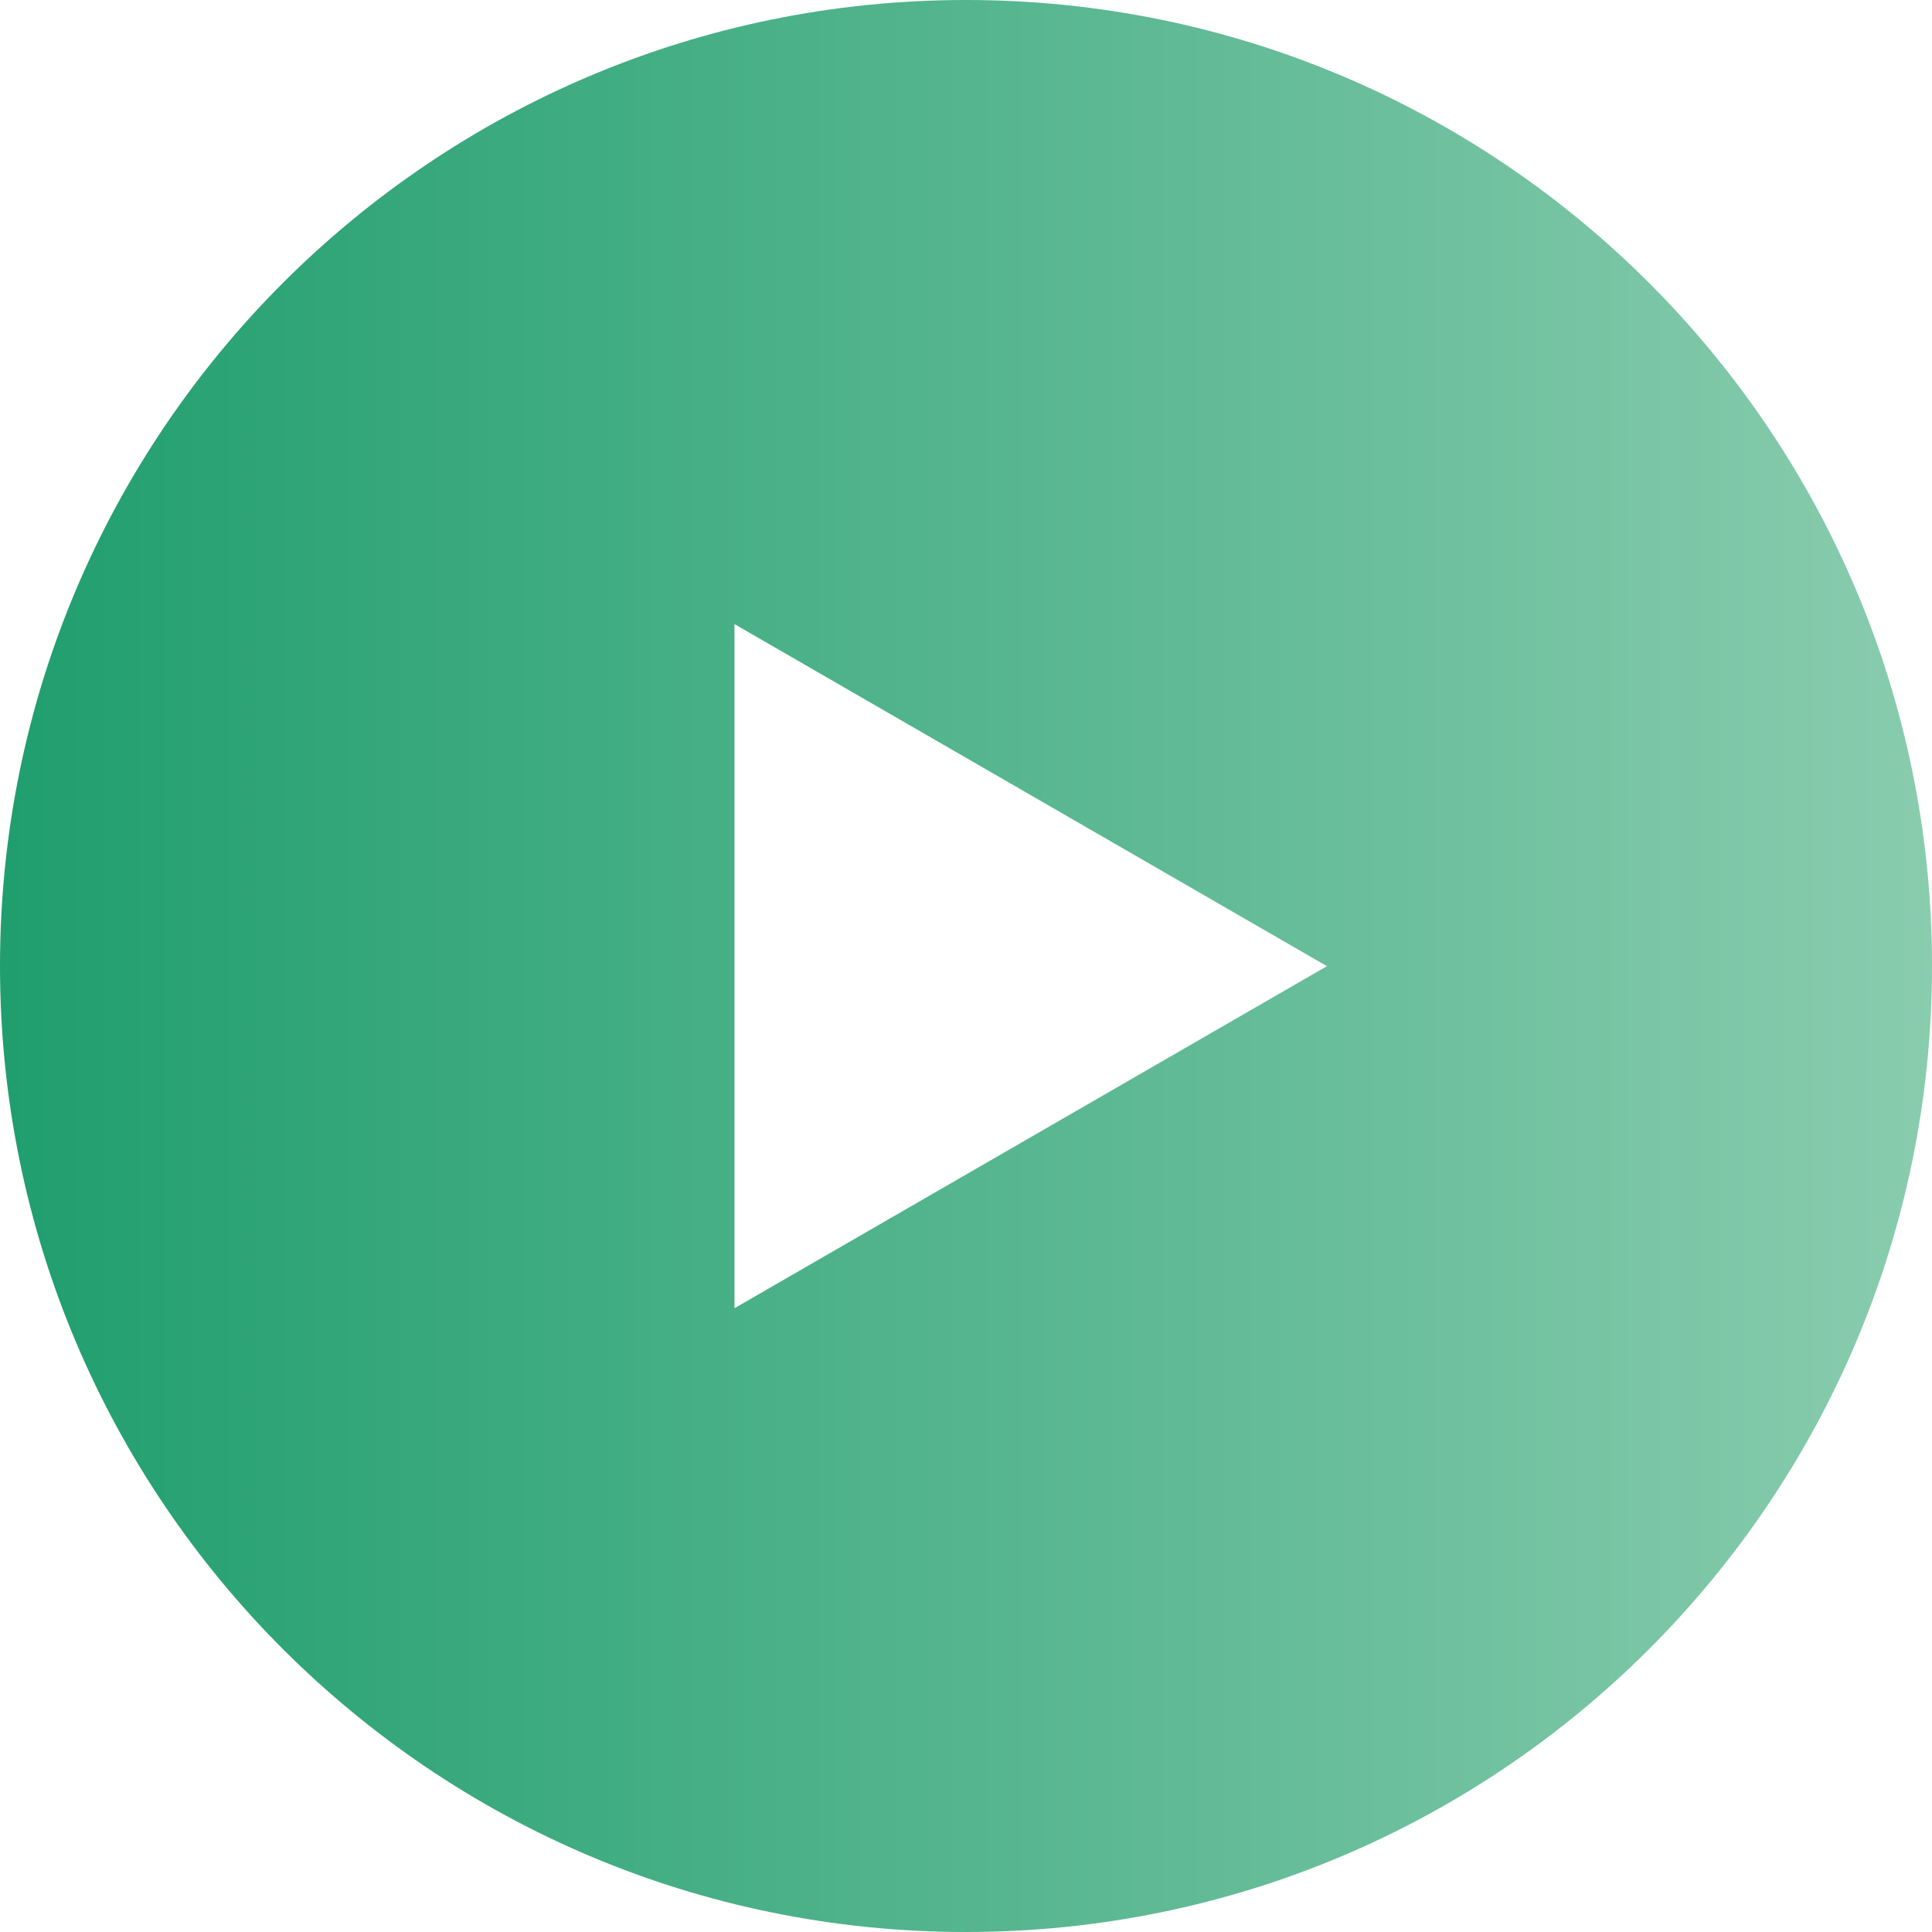 <?xml version="1.0" encoding="UTF-8"?>
<svg id="_레이어_2" data-name="레이어_2" xmlns="http://www.w3.org/2000/svg" xmlns:xlink="http://www.w3.org/1999/xlink" viewBox="0 0 114.82 114.82">
  <defs>
    <style>
      .cls-1 {
        fill: url(#_무제_그라디언트_5);
      }
    </style>
    <linearGradient id="_무제_그라디언트_5" data-name="무제 그라디언트 5" x1="0" y1="57.41" x2="114.82" y2="57.41" gradientUnits="userSpaceOnUse">
      <stop offset="0" stop-color="#209e6e"/>
      <stop offset="1" stop-color="#89ccae"/>
    </linearGradient>
  </defs>
  <g id="_x33_66">
    <path class="cls-1" d="M57.41,0C25.7,0,0,25.7,0,57.41s25.7,57.41,57.41,57.41,57.41-25.7,57.41-57.41S89.12,0,57.41,0ZM43.65,77.74v-40.65l35.21,20.33-35.21,20.33Z"/>
  </g>
</svg>